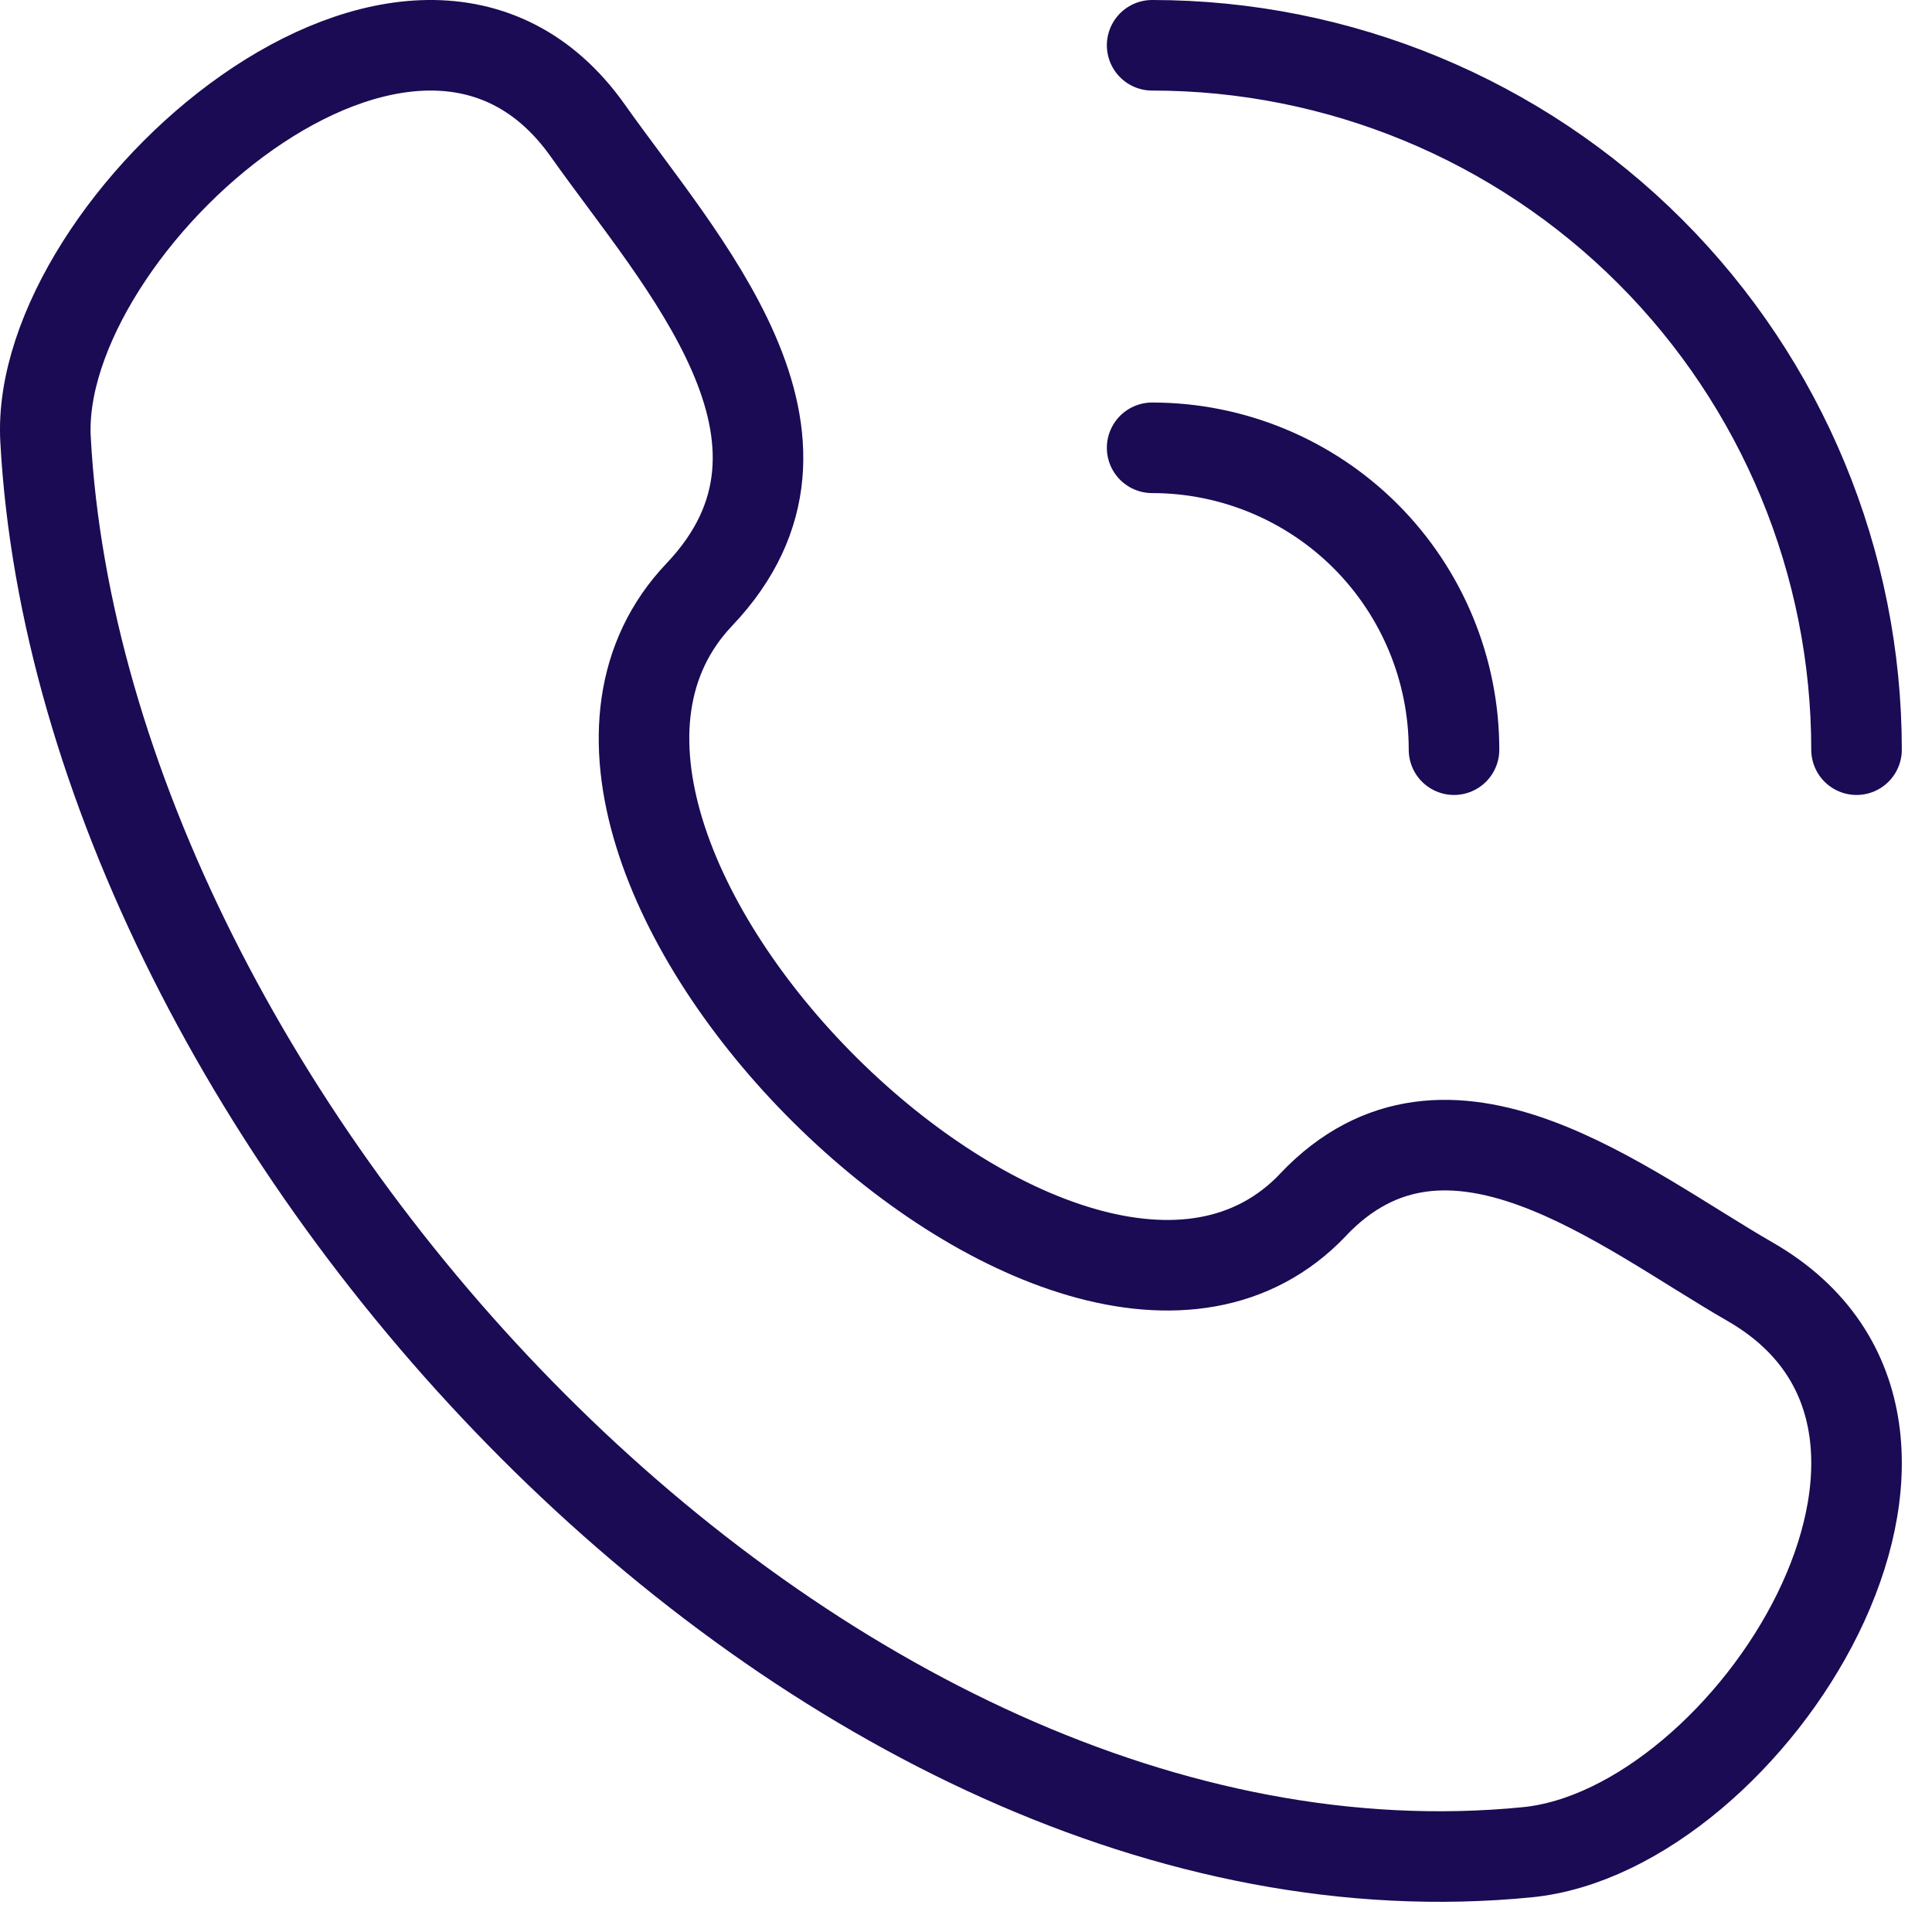 <svg width="32" height="32" viewBox="0 0 32 32" fill="none" xmlns="http://www.w3.org/2000/svg">
<path d="M21.75 19.954C17.758 24.154 7.577 14.064 11.584 9.847C14.03 7.272 11.267 4.33 9.737 2.165C6.866 -1.893 0.564 3.71 0.754 7.275C1.359 18.519 13.52 31.842 25.296 30.679C28.98 30.316 33.213 23.662 28.988 21.23C26.875 20.014 23.973 17.614 21.75 19.952M19.083 0.75C22.177 0.75 25.145 1.979 27.333 4.167C29.52 6.355 30.75 9.323 30.75 12.417M19.083 7.417C20.409 7.417 21.681 7.944 22.619 8.881C23.556 9.819 24.083 11.091 24.083 12.417" stroke="#1A0B54" stroke-width="1.5" stroke-linecap="round" stroke-linejoin="round"/>
</svg>
